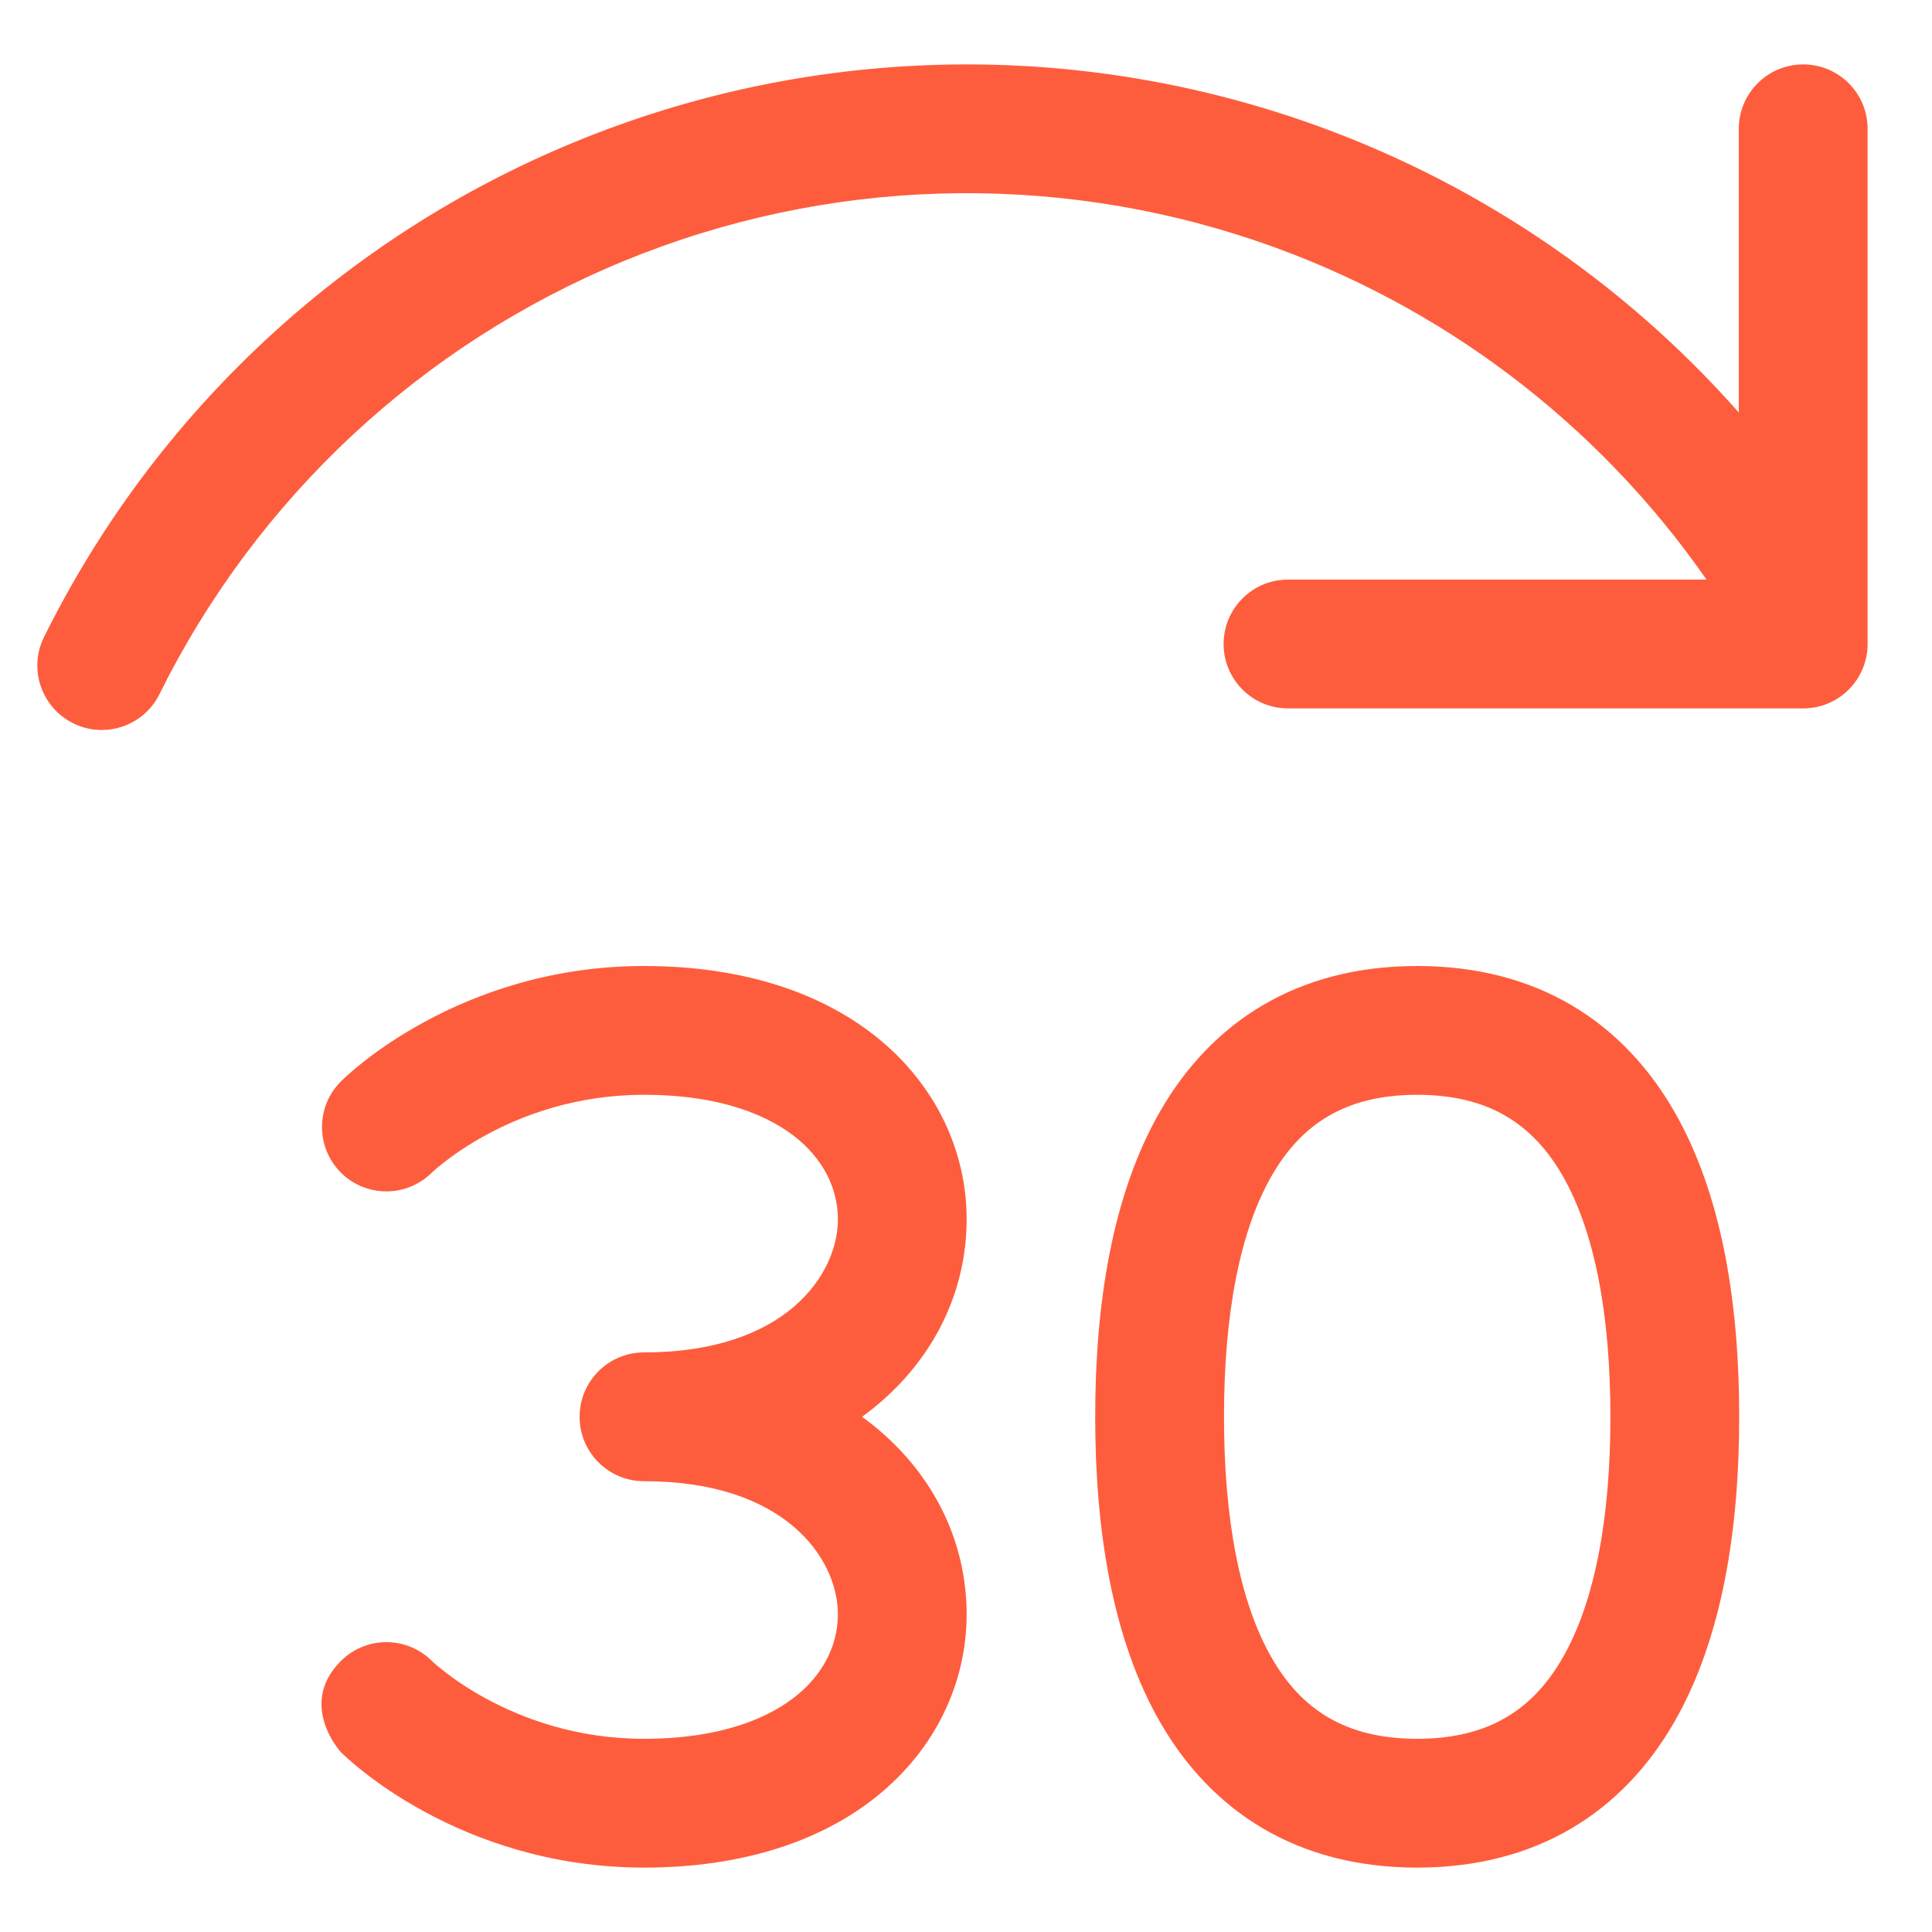 <?xml version="1.0" encoding="UTF-8"?>
<svg xmlns="http://www.w3.org/2000/svg" width="24" height="24" viewBox="0 0 24 24" fill="none">
  <path d="M22.4 0.8C22.842 0.8 23.2 1.158 23.2 1.6V8C23.2 8.442 22.842 8.8 22.4 8.8H16C15.558 8.8 15.2 8.442 15.2 8C15.2 7.558 15.558 7.2 16 7.2H21.199C19.844 5.252 17.898 3.777 15.637 3.003C13.066 2.123 10.263 2.208 7.751 3.242C5.238 4.276 3.187 6.189 1.981 8.623C1.785 9.019 1.305 9.181 0.909 8.985C0.513 8.788 0.351 8.308 0.547 7.913C1.926 5.13 4.27 2.944 7.142 1.763C10.014 0.581 13.217 0.484 16.155 1.49C18.268 2.213 20.14 3.472 21.6 5.124V1.6C21.6 1.158 21.958 0.8 22.4 0.8ZM17.605 12C16.109 12 15.049 12.698 14.411 13.806C13.809 14.853 13.605 16.218 13.605 17.6C13.605 18.981 13.809 20.346 14.411 21.393C15.049 22.501 16.109 23.2 17.605 23.2C19.1 23.2 20.16 22.501 20.798 21.393C21.4 20.346 21.605 18.981 21.605 17.6C21.605 16.218 21.4 14.853 20.798 13.806C20.16 12.698 19.1 12 17.605 12ZM15.205 17.6C15.205 16.33 15.4 15.296 15.798 14.605C16.16 13.976 16.7 13.6 17.605 13.6C18.509 13.6 19.049 13.976 19.411 14.605C19.809 15.296 20.005 16.33 20.005 17.6C20.005 18.869 19.809 19.904 19.411 20.595C19.049 21.224 18.509 21.6 17.605 21.6C16.7 21.6 16.16 21.224 15.798 20.595C15.4 19.904 15.205 18.869 15.205 17.6ZM4.234 14.566C4.545 14.877 5.049 14.878 5.362 14.569L5.364 14.567C5.368 14.563 5.376 14.556 5.388 14.545C5.413 14.523 5.454 14.487 5.512 14.442C5.626 14.353 5.802 14.228 6.033 14.102C6.495 13.85 7.163 13.6 8 13.6C8.957 13.6 9.569 13.86 9.923 14.16C10.273 14.457 10.417 14.827 10.408 15.179C10.391 15.836 9.761 16.8 8 16.8C7.558 16.8 7.2 17.158 7.2 17.6C7.2 18.042 7.558 18.4 8 18.4C9.761 18.4 10.391 19.363 10.408 20.02C10.417 20.373 10.273 20.743 9.923 21.04C9.569 21.34 8.957 21.6 8 21.6C7.163 21.6 6.495 21.349 6.033 21.098C5.802 20.972 5.626 20.847 5.512 20.757C5.454 20.713 5.413 20.677 5.388 20.655C5.376 20.644 5.368 20.636 5.364 20.632C5.051 20.321 4.546 20.322 4.234 20.634C3.693 21.175 4.234 21.766 4.234 21.766C4.234 21.766 4.292 21.821 4.322 21.848C4.371 21.891 4.439 21.95 4.526 22.017C4.698 22.153 4.947 22.328 5.267 22.502C5.905 22.85 6.836 23.2 8 23.2C9.243 23.2 10.25 22.86 10.958 22.26C11.669 21.657 12.029 20.827 12.007 19.979C11.983 19.037 11.513 18.184 10.709 17.6C11.513 17.015 11.983 16.163 12.007 15.22C12.029 14.373 11.669 13.543 10.958 12.94C10.25 12.34 9.243 12 8 12C6.836 12 5.905 12.349 5.267 12.698C4.947 12.872 4.698 13.047 4.526 13.182C4.439 13.25 4.371 13.308 4.322 13.352C4.298 13.374 4.278 13.392 4.264 13.406L4.245 13.423L4.239 13.43L4.236 13.432L4.235 13.434C3.922 13.746 3.922 14.253 4.234 14.566Z" fill="#FE5D3D"></path>
</svg>
